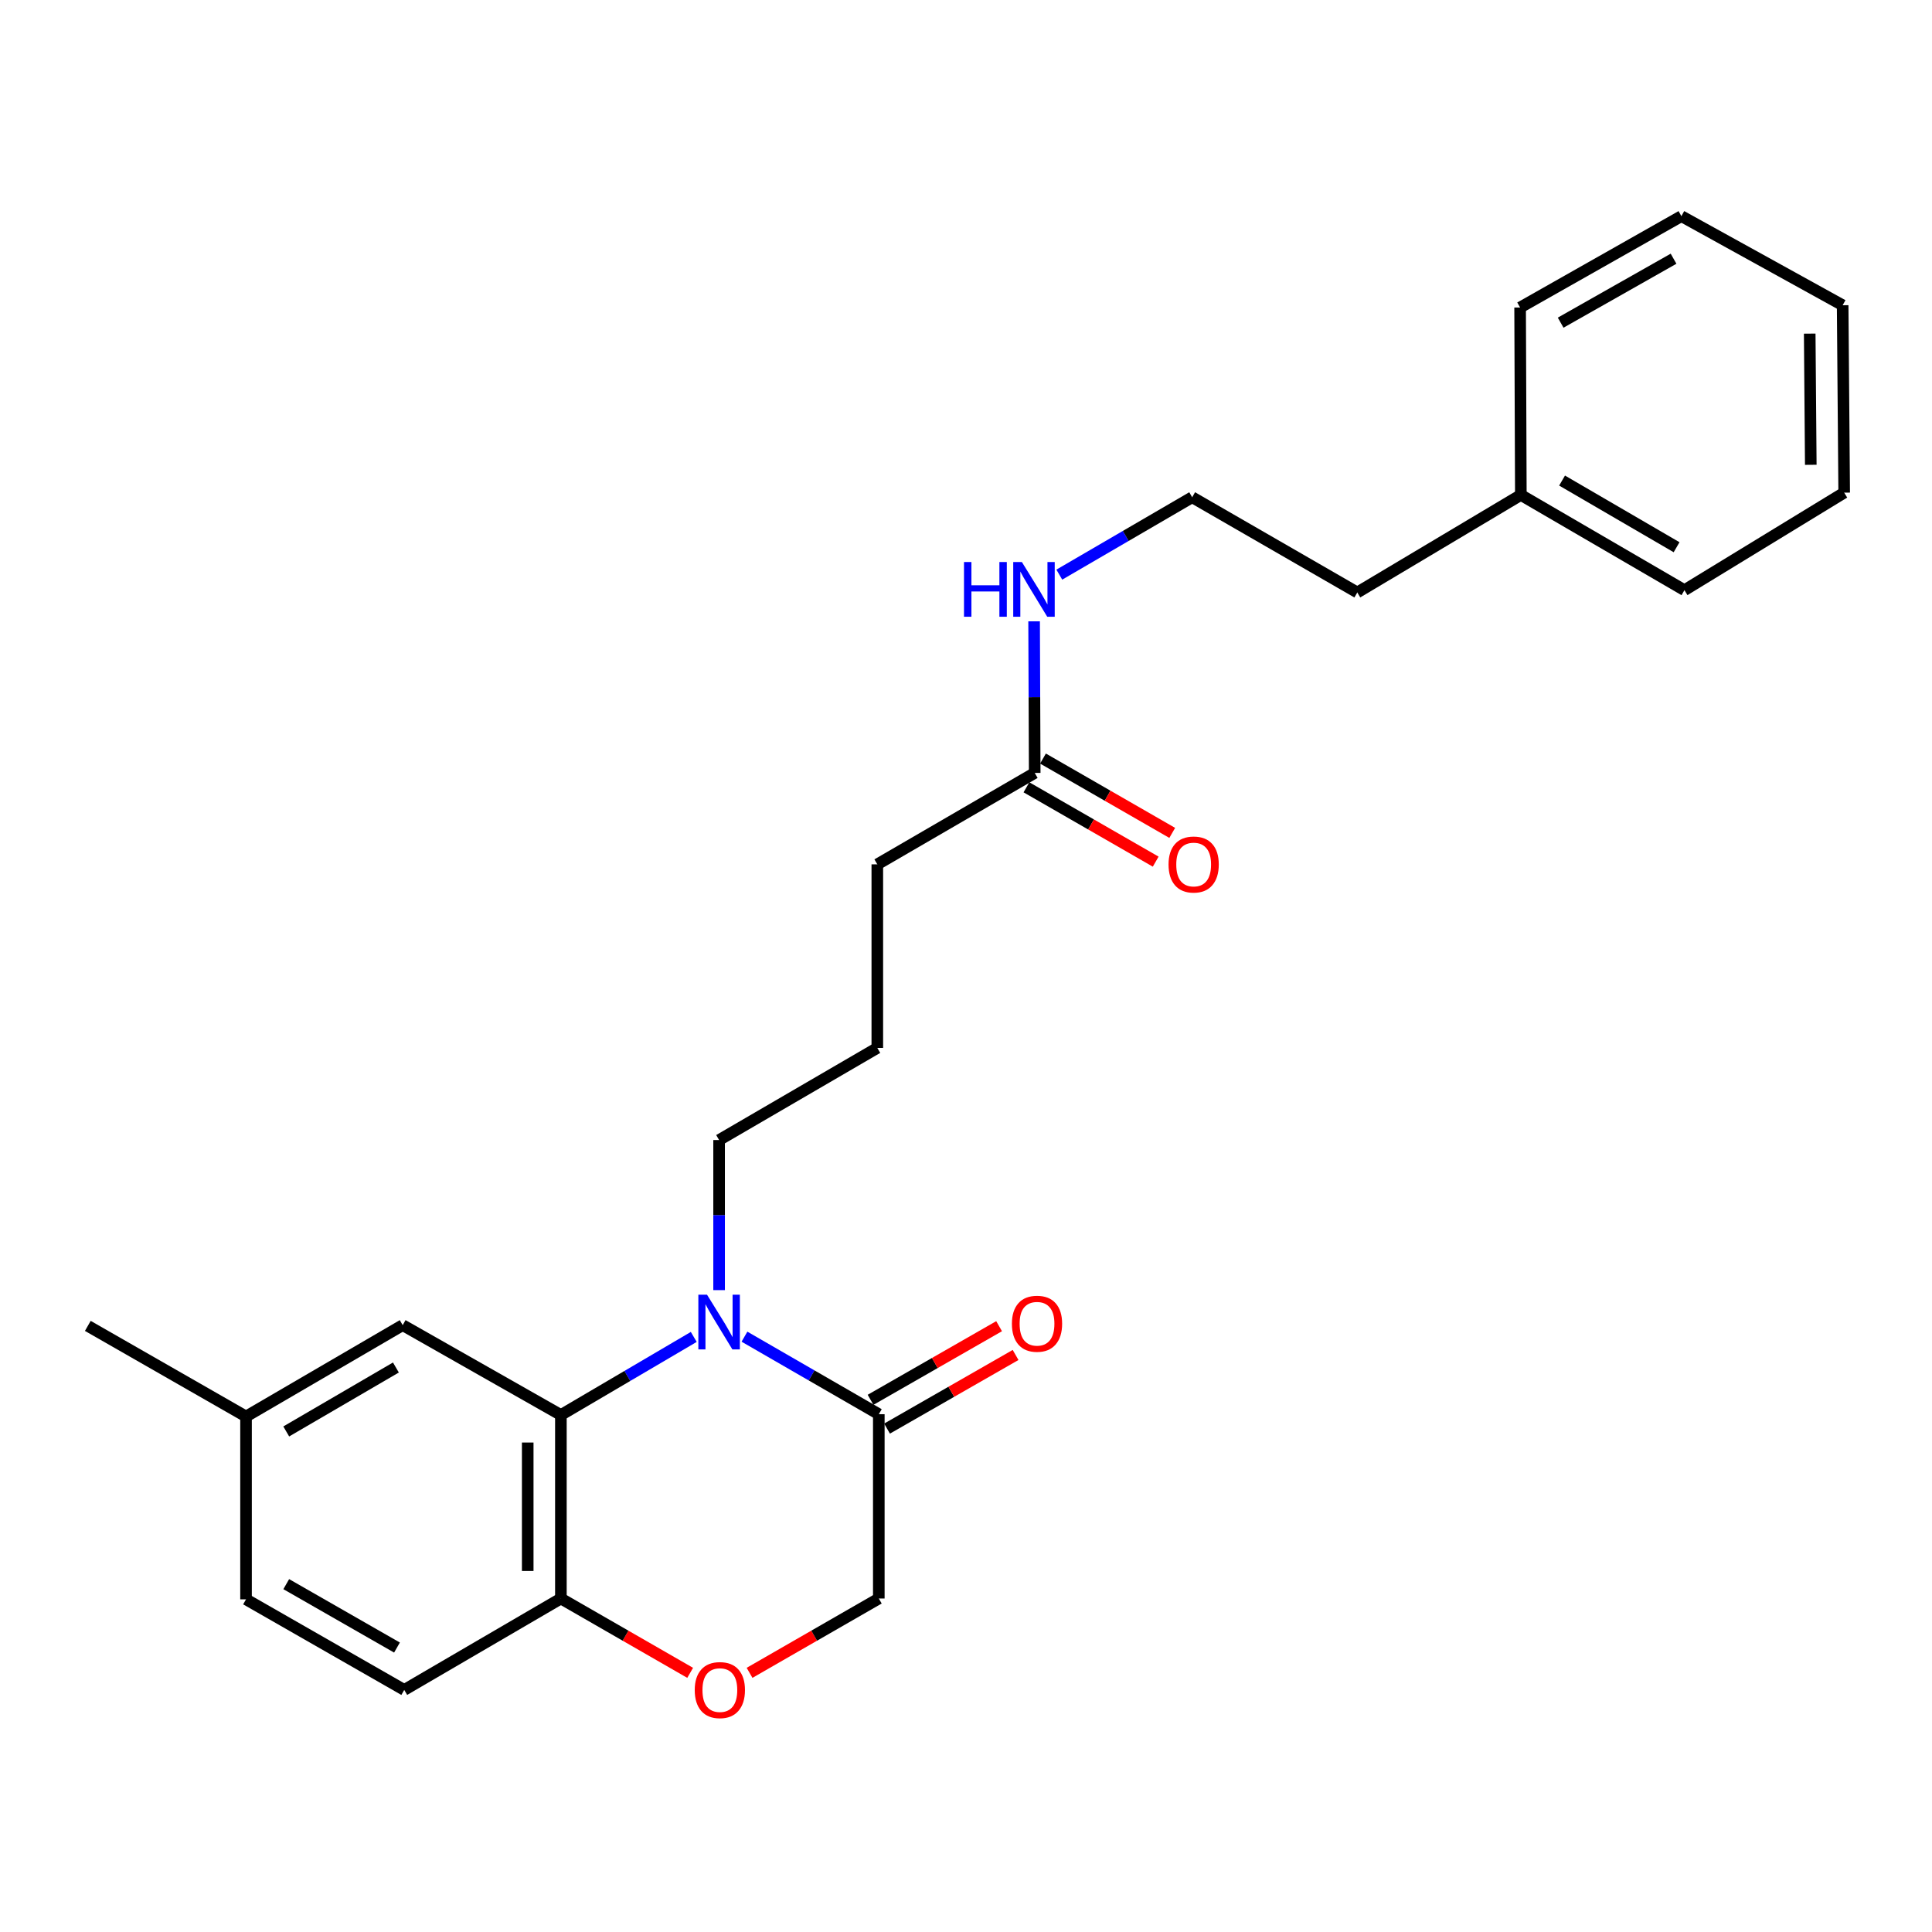 <?xml version='1.0' encoding='iso-8859-1'?>
<svg version='1.1' baseProfile='full'
              xmlns='http://www.w3.org/2000/svg'
                      xmlns:rdkit='http://www.rdkit.org/xml'
                      xmlns:xlink='http://www.w3.org/1999/xlink'
                  xml:space='preserve'
width='1000px' height='1000px' viewBox='0 0 1000 1000'>
<!-- END OF HEADER -->
<rect style='opacity:1.0;fill:#FFFFFF;stroke:none' width='1000' height='1000' x='0' y='0'> </rect>
<path class='bond-0' d='M 359.09,691.988 L 324.703,712.194' style='fill:none;fill-rule:evenodd;stroke:#0000FF;stroke-width:6px;stroke-linecap:butt;stroke-linejoin:miter;stroke-opacity:1' />
<path class='bond-0' d='M 324.703,712.194 L 290.315,732.4' style='fill:none;fill-rule:evenodd;stroke:#000000;stroke-width:6px;stroke-linecap:butt;stroke-linejoin:miter;stroke-opacity:1' />
<path class='bond-1' d='M 385.331,691.858 L 420.099,711.924' style='fill:none;fill-rule:evenodd;stroke:#0000FF;stroke-width:6px;stroke-linecap:butt;stroke-linejoin:miter;stroke-opacity:1' />
<path class='bond-1' d='M 420.099,711.924 L 454.868,731.99' style='fill:none;fill-rule:evenodd;stroke:#000000;stroke-width:6px;stroke-linecap:butt;stroke-linejoin:miter;stroke-opacity:1' />
<path class='bond-11' d='M 372.205,667.767 L 372.205,628.923' style='fill:none;fill-rule:evenodd;stroke:#0000FF;stroke-width:6px;stroke-linecap:butt;stroke-linejoin:miter;stroke-opacity:1' />
<path class='bond-11' d='M 372.205,628.923 L 372.205,590.079' style='fill:none;fill-rule:evenodd;stroke:#000000;stroke-width:6px;stroke-linecap:butt;stroke-linejoin:miter;stroke-opacity:1' />
<path class='bond-3' d='M 290.315,732.4 L 290.315,827.385' style='fill:none;fill-rule:evenodd;stroke:#000000;stroke-width:6px;stroke-linecap:butt;stroke-linejoin:miter;stroke-opacity:1' />
<path class='bond-3' d='M 273.147,746.648 L 273.147,813.138' style='fill:none;fill-rule:evenodd;stroke:#000000;stroke-width:6px;stroke-linecap:butt;stroke-linejoin:miter;stroke-opacity:1' />
<path class='bond-5' d='M 290.315,732.4 L 208.434,685.894' style='fill:none;fill-rule:evenodd;stroke:#000000;stroke-width:6px;stroke-linecap:butt;stroke-linejoin:miter;stroke-opacity:1' />
<path class='bond-4' d='M 454.868,731.99 L 454.868,827.385' style='fill:none;fill-rule:evenodd;stroke:#000000;stroke-width:6px;stroke-linecap:butt;stroke-linejoin:miter;stroke-opacity:1' />
<path class='bond-7' d='M 459.134,739.438 L 492.4,720.384' style='fill:none;fill-rule:evenodd;stroke:#000000;stroke-width:6px;stroke-linecap:butt;stroke-linejoin:miter;stroke-opacity:1' />
<path class='bond-7' d='M 492.4,720.384 L 525.665,701.33' style='fill:none;fill-rule:evenodd;stroke:#FF0000;stroke-width:6px;stroke-linecap:butt;stroke-linejoin:miter;stroke-opacity:1' />
<path class='bond-7' d='M 450.601,724.541 L 483.867,705.487' style='fill:none;fill-rule:evenodd;stroke:#000000;stroke-width:6px;stroke-linecap:butt;stroke-linejoin:miter;stroke-opacity:1' />
<path class='bond-7' d='M 483.867,705.487 L 517.132,686.433' style='fill:none;fill-rule:evenodd;stroke:#FF0000;stroke-width:6px;stroke-linecap:butt;stroke-linejoin:miter;stroke-opacity:1' />
<path class='bond-2' d='M 387.969,865.86 L 421.418,846.623' style='fill:none;fill-rule:evenodd;stroke:#FF0000;stroke-width:6px;stroke-linecap:butt;stroke-linejoin:miter;stroke-opacity:1' />
<path class='bond-2' d='M 421.418,846.623 L 454.868,827.385' style='fill:none;fill-rule:evenodd;stroke:#000000;stroke-width:6px;stroke-linecap:butt;stroke-linejoin:miter;stroke-opacity:1' />
<path class='bond-25' d='M 357.223,865.861 L 323.769,846.623' style='fill:none;fill-rule:evenodd;stroke:#FF0000;stroke-width:6px;stroke-linecap:butt;stroke-linejoin:miter;stroke-opacity:1' />
<path class='bond-25' d='M 323.769,846.623 L 290.315,827.385' style='fill:none;fill-rule:evenodd;stroke:#000000;stroke-width:6px;stroke-linecap:butt;stroke-linejoin:miter;stroke-opacity:1' />
<path class='bond-9' d='M 290.315,827.385 L 209.235,874.702' style='fill:none;fill-rule:evenodd;stroke:#000000;stroke-width:6px;stroke-linecap:butt;stroke-linejoin:miter;stroke-opacity:1' />
<path class='bond-12' d='M 208.434,685.894 L 127.345,733.182' style='fill:none;fill-rule:evenodd;stroke:#000000;stroke-width:6px;stroke-linecap:butt;stroke-linejoin:miter;stroke-opacity:1' />
<path class='bond-12' d='M 204.919,707.818 L 148.157,740.919' style='fill:none;fill-rule:evenodd;stroke:#000000;stroke-width:6px;stroke-linecap:butt;stroke-linejoin:miter;stroke-opacity:1' />
<path class='bond-6' d='M 535.566,400.07 L 454.095,447.386' style='fill:none;fill-rule:evenodd;stroke:#000000;stroke-width:6px;stroke-linecap:butt;stroke-linejoin:miter;stroke-opacity:1' />
<path class='bond-8' d='M 531.286,407.511 L 564.736,426.748' style='fill:none;fill-rule:evenodd;stroke:#000000;stroke-width:6px;stroke-linecap:butt;stroke-linejoin:miter;stroke-opacity:1' />
<path class='bond-8' d='M 564.736,426.748 L 598.186,445.986' style='fill:none;fill-rule:evenodd;stroke:#FF0000;stroke-width:6px;stroke-linecap:butt;stroke-linejoin:miter;stroke-opacity:1' />
<path class='bond-8' d='M 539.845,392.629 L 573.295,411.866' style='fill:none;fill-rule:evenodd;stroke:#000000;stroke-width:6px;stroke-linecap:butt;stroke-linejoin:miter;stroke-opacity:1' />
<path class='bond-8' d='M 573.295,411.866 L 606.745,431.104' style='fill:none;fill-rule:evenodd;stroke:#FF0000;stroke-width:6px;stroke-linecap:butt;stroke-linejoin:miter;stroke-opacity:1' />
<path class='bond-10' d='M 535.566,400.07 L 535.408,360.835' style='fill:none;fill-rule:evenodd;stroke:#000000;stroke-width:6px;stroke-linecap:butt;stroke-linejoin:miter;stroke-opacity:1' />
<path class='bond-10' d='M 535.408,360.835 L 535.251,321.6' style='fill:none;fill-rule:evenodd;stroke:#0000FF;stroke-width:6px;stroke-linecap:butt;stroke-linejoin:miter;stroke-opacity:1' />
<path class='bond-13' d='M 209.235,874.702 L 127.345,827.815' style='fill:none;fill-rule:evenodd;stroke:#000000;stroke-width:6px;stroke-linecap:butt;stroke-linejoin:miter;stroke-opacity:1' />
<path class='bond-13' d='M 205.482,852.77 L 148.159,819.949' style='fill:none;fill-rule:evenodd;stroke:#000000;stroke-width:6px;stroke-linecap:butt;stroke-linejoin:miter;stroke-opacity:1' />
<path class='bond-14' d='M 548.293,297.431 L 582.679,277.404' style='fill:none;fill-rule:evenodd;stroke:#0000FF;stroke-width:6px;stroke-linecap:butt;stroke-linejoin:miter;stroke-opacity:1' />
<path class='bond-14' d='M 582.679,277.404 L 617.065,257.377' style='fill:none;fill-rule:evenodd;stroke:#000000;stroke-width:6px;stroke-linecap:butt;stroke-linejoin:miter;stroke-opacity:1' />
<path class='bond-16' d='M 372.205,590.079 L 454.095,542.4' style='fill:none;fill-rule:evenodd;stroke:#000000;stroke-width:6px;stroke-linecap:butt;stroke-linejoin:miter;stroke-opacity:1' />
<path class='bond-19' d='M 127.345,733.182 L 45.455,686.276' style='fill:none;fill-rule:evenodd;stroke:#000000;stroke-width:6px;stroke-linecap:butt;stroke-linejoin:miter;stroke-opacity:1' />
<path class='bond-26' d='M 127.345,733.182 L 127.345,827.815' style='fill:none;fill-rule:evenodd;stroke:#000000;stroke-width:6px;stroke-linecap:butt;stroke-linejoin:miter;stroke-opacity:1' />
<path class='bond-18' d='M 617.065,257.377 L 702.532,306.658' style='fill:none;fill-rule:evenodd;stroke:#000000;stroke-width:6px;stroke-linecap:butt;stroke-linejoin:miter;stroke-opacity:1' />
<path class='bond-15' d='M 787.188,256.185 L 702.532,306.658' style='fill:none;fill-rule:evenodd;stroke:#000000;stroke-width:6px;stroke-linecap:butt;stroke-linejoin:miter;stroke-opacity:1' />
<path class='bond-20' d='M 787.188,256.185 L 871.864,305.475' style='fill:none;fill-rule:evenodd;stroke:#000000;stroke-width:6px;stroke-linecap:butt;stroke-linejoin:miter;stroke-opacity:1' />
<path class='bond-20' d='M 808.526,248.741 L 867.799,283.245' style='fill:none;fill-rule:evenodd;stroke:#000000;stroke-width:6px;stroke-linecap:butt;stroke-linejoin:miter;stroke-opacity:1' />
<path class='bond-21' d='M 787.188,256.185 L 786.807,159.168' style='fill:none;fill-rule:evenodd;stroke:#000000;stroke-width:6px;stroke-linecap:butt;stroke-linejoin:miter;stroke-opacity:1' />
<path class='bond-17' d='M 454.095,542.4 L 454.095,447.386' style='fill:none;fill-rule:evenodd;stroke:#000000;stroke-width:6px;stroke-linecap:butt;stroke-linejoin:miter;stroke-opacity:1' />
<path class='bond-22' d='M 871.864,305.475 L 954.545,254.993' style='fill:none;fill-rule:evenodd;stroke:#000000;stroke-width:6px;stroke-linecap:butt;stroke-linejoin:miter;stroke-opacity:1' />
<path class='bond-23' d='M 786.807,159.168 L 870.29,111.88' style='fill:none;fill-rule:evenodd;stroke:#000000;stroke-width:6px;stroke-linecap:butt;stroke-linejoin:miter;stroke-opacity:1' />
<path class='bond-23' d='M 807.791,167.013 L 866.229,133.911' style='fill:none;fill-rule:evenodd;stroke:#000000;stroke-width:6px;stroke-linecap:butt;stroke-linejoin:miter;stroke-opacity:1' />
<path class='bond-27' d='M 954.545,254.993 L 953.754,157.995' style='fill:none;fill-rule:evenodd;stroke:#000000;stroke-width:6px;stroke-linecap:butt;stroke-linejoin:miter;stroke-opacity:1' />
<path class='bond-27' d='M 937.26,240.583 L 936.705,172.685' style='fill:none;fill-rule:evenodd;stroke:#000000;stroke-width:6px;stroke-linecap:butt;stroke-linejoin:miter;stroke-opacity:1' />
<path class='bond-24' d='M 870.29,111.88 L 953.754,157.995' style='fill:none;fill-rule:evenodd;stroke:#000000;stroke-width:6px;stroke-linecap:butt;stroke-linejoin:miter;stroke-opacity:1' />
<path  class='atom-0' d='M 365.945 670.122
L 375.225 685.122
Q 376.145 686.602, 377.625 689.282
Q 379.105 691.962, 379.185 692.122
L 379.185 670.122
L 382.945 670.122
L 382.945 698.442
L 379.065 698.442
L 369.105 682.042
Q 367.945 680.122, 366.705 677.922
Q 365.505 675.722, 365.145 675.042
L 365.145 698.442
L 361.465 698.442
L 361.465 670.122
L 365.945 670.122
' fill='#0000FF'/>
<path  class='atom-3' d='M 359.596 874.782
Q 359.596 867.982, 362.956 864.182
Q 366.316 860.382, 372.596 860.382
Q 378.876 860.382, 382.236 864.182
Q 385.596 867.982, 385.596 874.782
Q 385.596 881.662, 382.196 885.582
Q 378.796 889.462, 372.596 889.462
Q 366.356 889.462, 362.956 885.582
Q 359.596 881.702, 359.596 874.782
M 372.596 886.262
Q 376.916 886.262, 379.236 883.382
Q 381.596 880.462, 381.596 874.782
Q 381.596 869.222, 379.236 866.422
Q 376.916 863.582, 372.596 863.582
Q 368.276 863.582, 365.916 866.382
Q 363.596 869.182, 363.596 874.782
Q 363.596 880.502, 365.916 883.382
Q 368.276 886.262, 372.596 886.262
' fill='#FF0000'/>
<path  class='atom-8' d='M 523.758 685.164
Q 523.758 678.364, 527.118 674.564
Q 530.478 670.764, 536.758 670.764
Q 543.038 670.764, 546.398 674.564
Q 549.758 678.364, 549.758 685.164
Q 549.758 692.044, 546.358 695.964
Q 542.958 699.844, 536.758 699.844
Q 530.518 699.844, 527.118 695.964
Q 523.758 692.084, 523.758 685.164
M 536.758 696.644
Q 541.078 696.644, 543.398 693.764
Q 545.758 690.844, 545.758 685.164
Q 545.758 679.604, 543.398 676.804
Q 541.078 673.964, 536.758 673.964
Q 532.438 673.964, 530.078 676.764
Q 527.758 679.564, 527.758 685.164
Q 527.758 690.884, 530.078 693.764
Q 532.438 696.644, 536.758 696.644
' fill='#FF0000'/>
<path  class='atom-9' d='M 604.838 447.466
Q 604.838 440.666, 608.198 436.866
Q 611.558 433.066, 617.838 433.066
Q 624.118 433.066, 627.478 436.866
Q 630.838 440.666, 630.838 447.466
Q 630.838 454.346, 627.438 458.266
Q 624.038 462.146, 617.838 462.146
Q 611.598 462.146, 608.198 458.266
Q 604.838 454.386, 604.838 447.466
M 617.838 458.946
Q 622.158 458.946, 624.478 456.066
Q 626.838 453.146, 626.838 447.466
Q 626.838 441.906, 624.478 439.106
Q 622.158 436.266, 617.838 436.266
Q 613.518 436.266, 611.158 439.066
Q 608.838 441.866, 608.838 447.466
Q 608.838 453.186, 611.158 456.066
Q 613.518 458.946, 617.838 458.946
' fill='#FF0000'/>
<path  class='atom-11' d='M 498.964 290.905
L 502.804 290.905
L 502.804 302.945
L 517.284 302.945
L 517.284 290.905
L 521.124 290.905
L 521.124 319.225
L 517.284 319.225
L 517.284 306.145
L 502.804 306.145
L 502.804 319.225
L 498.964 319.225
L 498.964 290.905
' fill='#0000FF'/>
<path  class='atom-11' d='M 528.924 290.905
L 538.204 305.905
Q 539.124 307.385, 540.604 310.065
Q 542.084 312.745, 542.164 312.905
L 542.164 290.905
L 545.924 290.905
L 545.924 319.225
L 542.044 319.225
L 532.084 302.825
Q 530.924 300.905, 529.684 298.705
Q 528.484 296.505, 528.124 295.825
L 528.124 319.225
L 524.444 319.225
L 524.444 290.905
L 528.924 290.905
' fill='#0000FF'/>
</svg>
